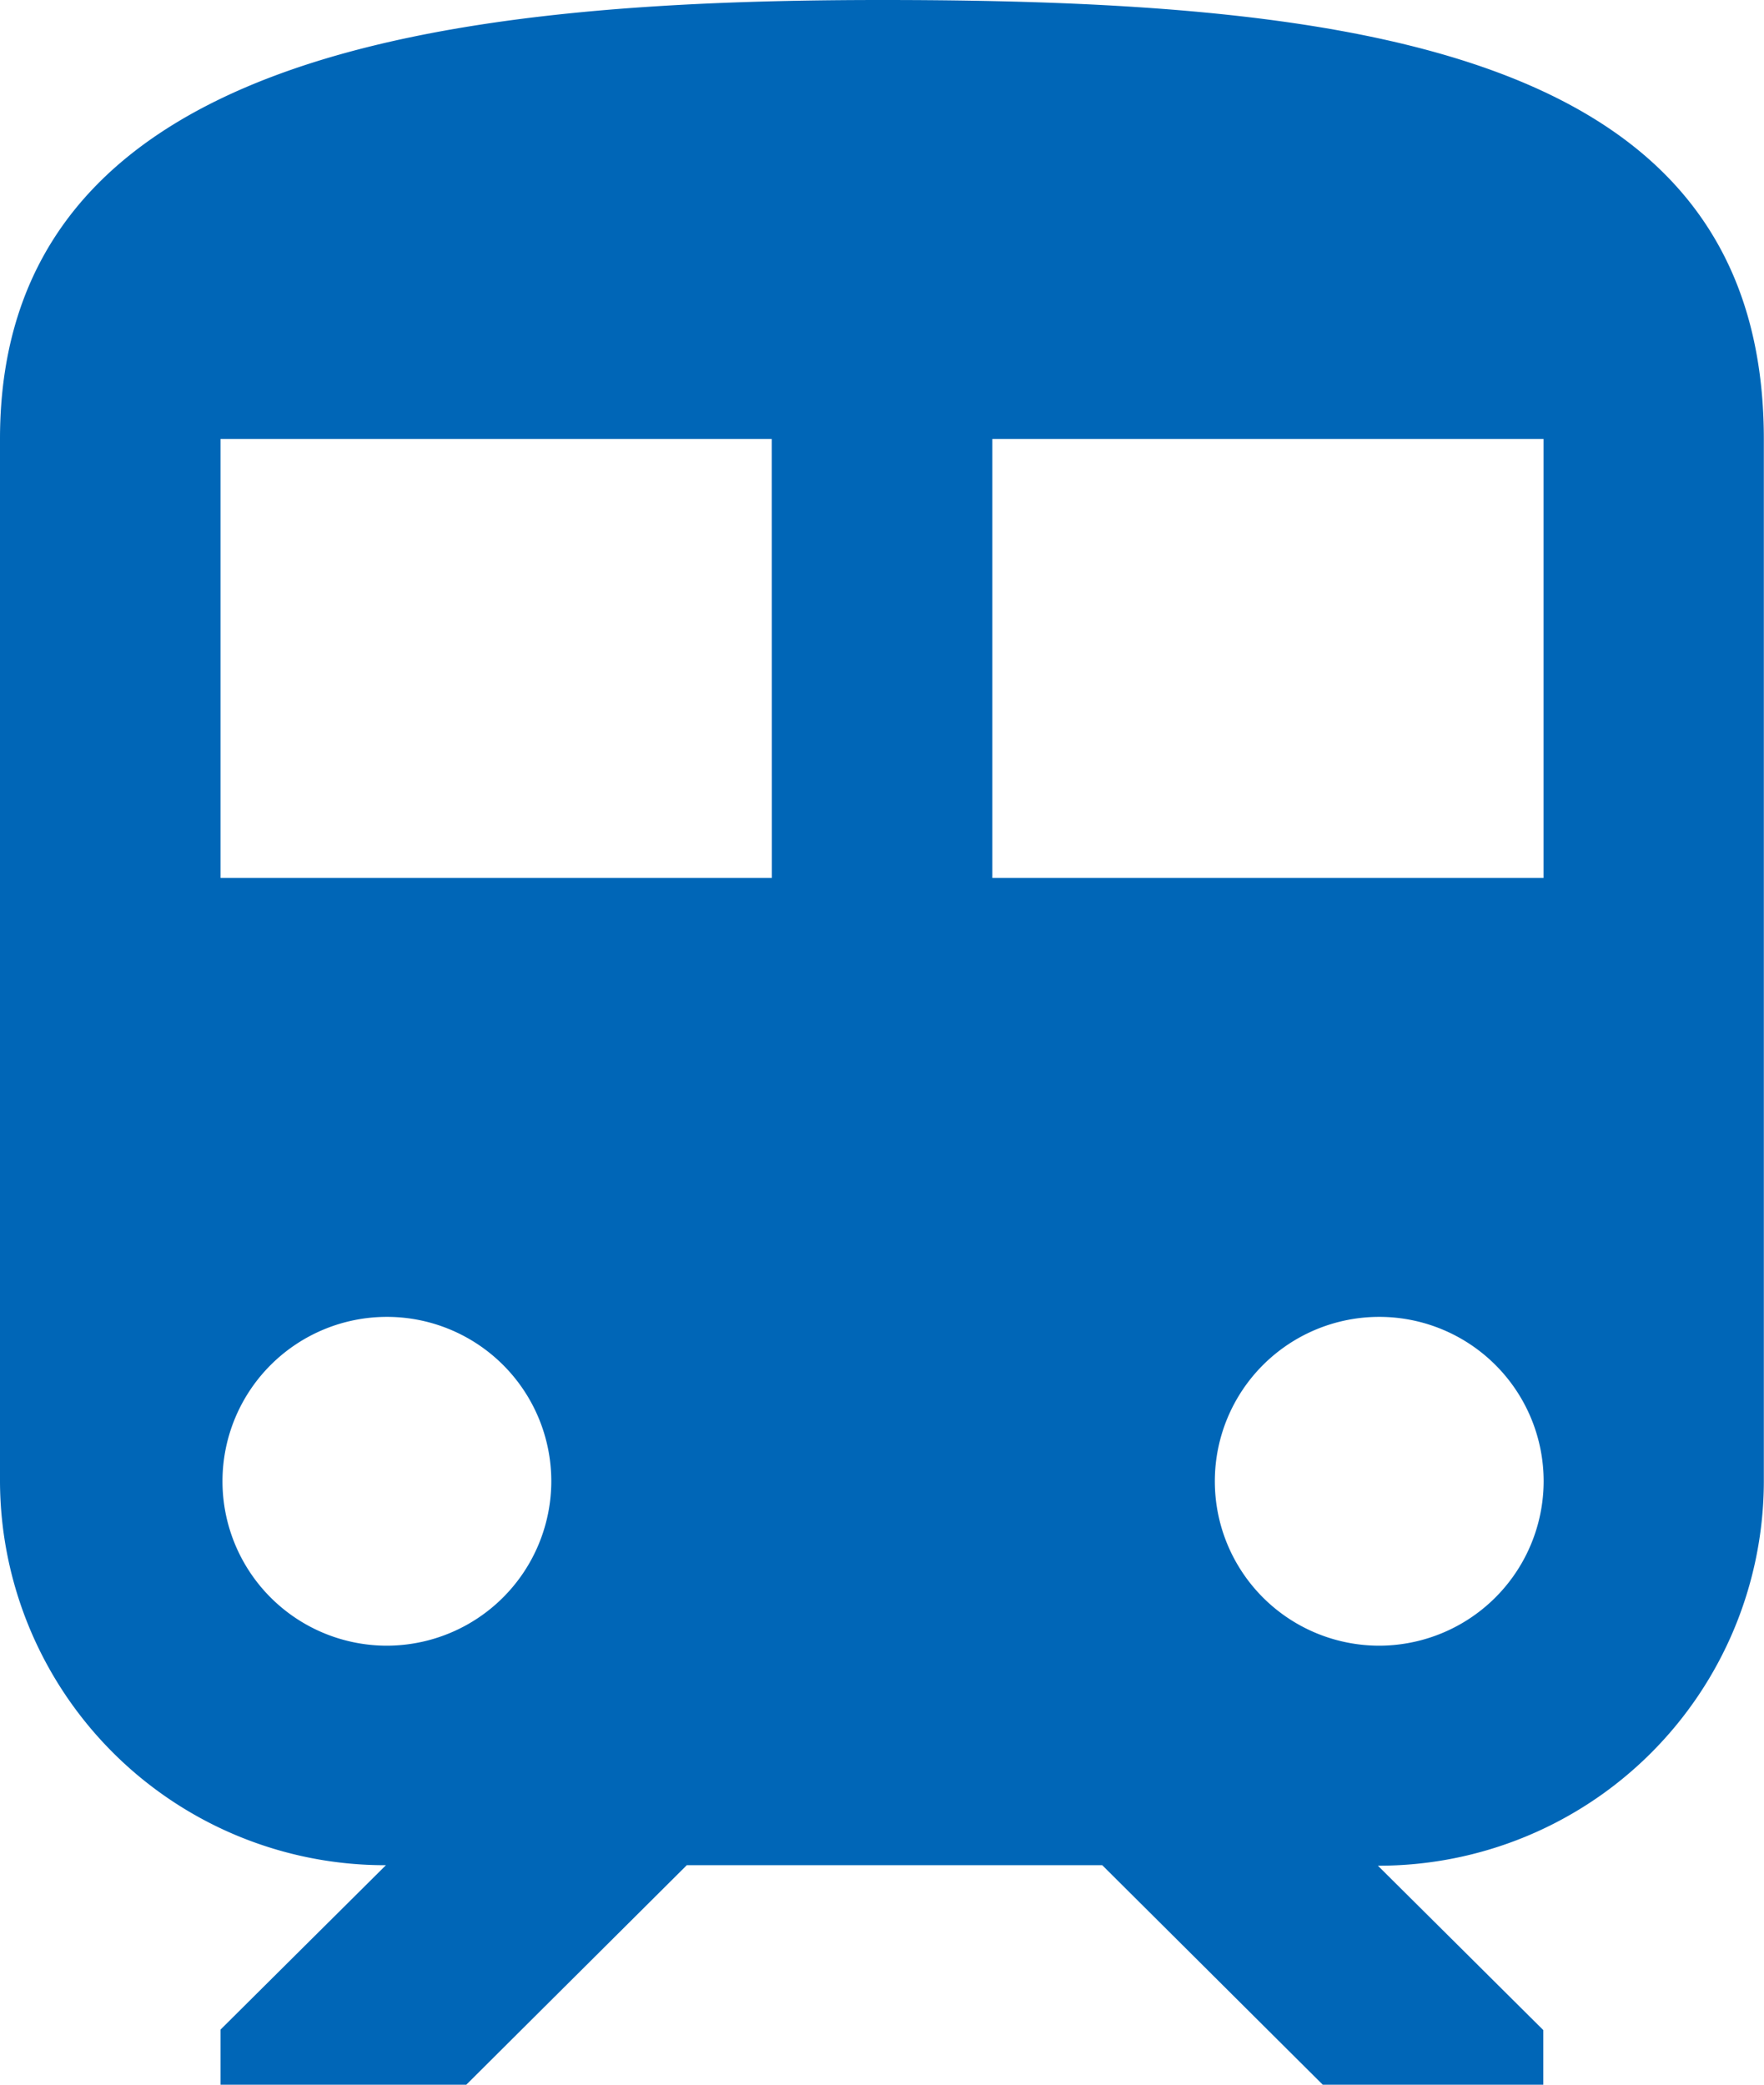 <svg xmlns="http://www.w3.org/2000/svg" width="21.534" height="25.449" viewBox="0 0 21.534 25.449"><path d="M16.392,3.375c-5.384,0-10.767.667-10.767,5.359V21.459a4.7,4.7,0,0,0,4.711,4.686L8.317,28.152v.673h3l2.692-2.68h5.072l2.692,2.68h2.692v-.667l-2.019-2.007a4.7,4.7,0,0,0,4.711-4.686V8.74C27.159,4.042,22.338,3.375,16.392,3.375Zm-6.056,20.09a2.007,2.007,0,1,1,2.019-2.007A2.01,2.01,0,0,1,10.336,23.465Zm4.711-9.372H8.317V8.734h6.729Zm2.692,0V8.734h6.729v5.359Zm4.711,9.372a2.007,2.007,0,1,1,2.019-2.007A2.01,2.01,0,0,1,22.449,23.465Z" transform="translate(-5.625 -3.375)" fill="#0066b7"/></svg>